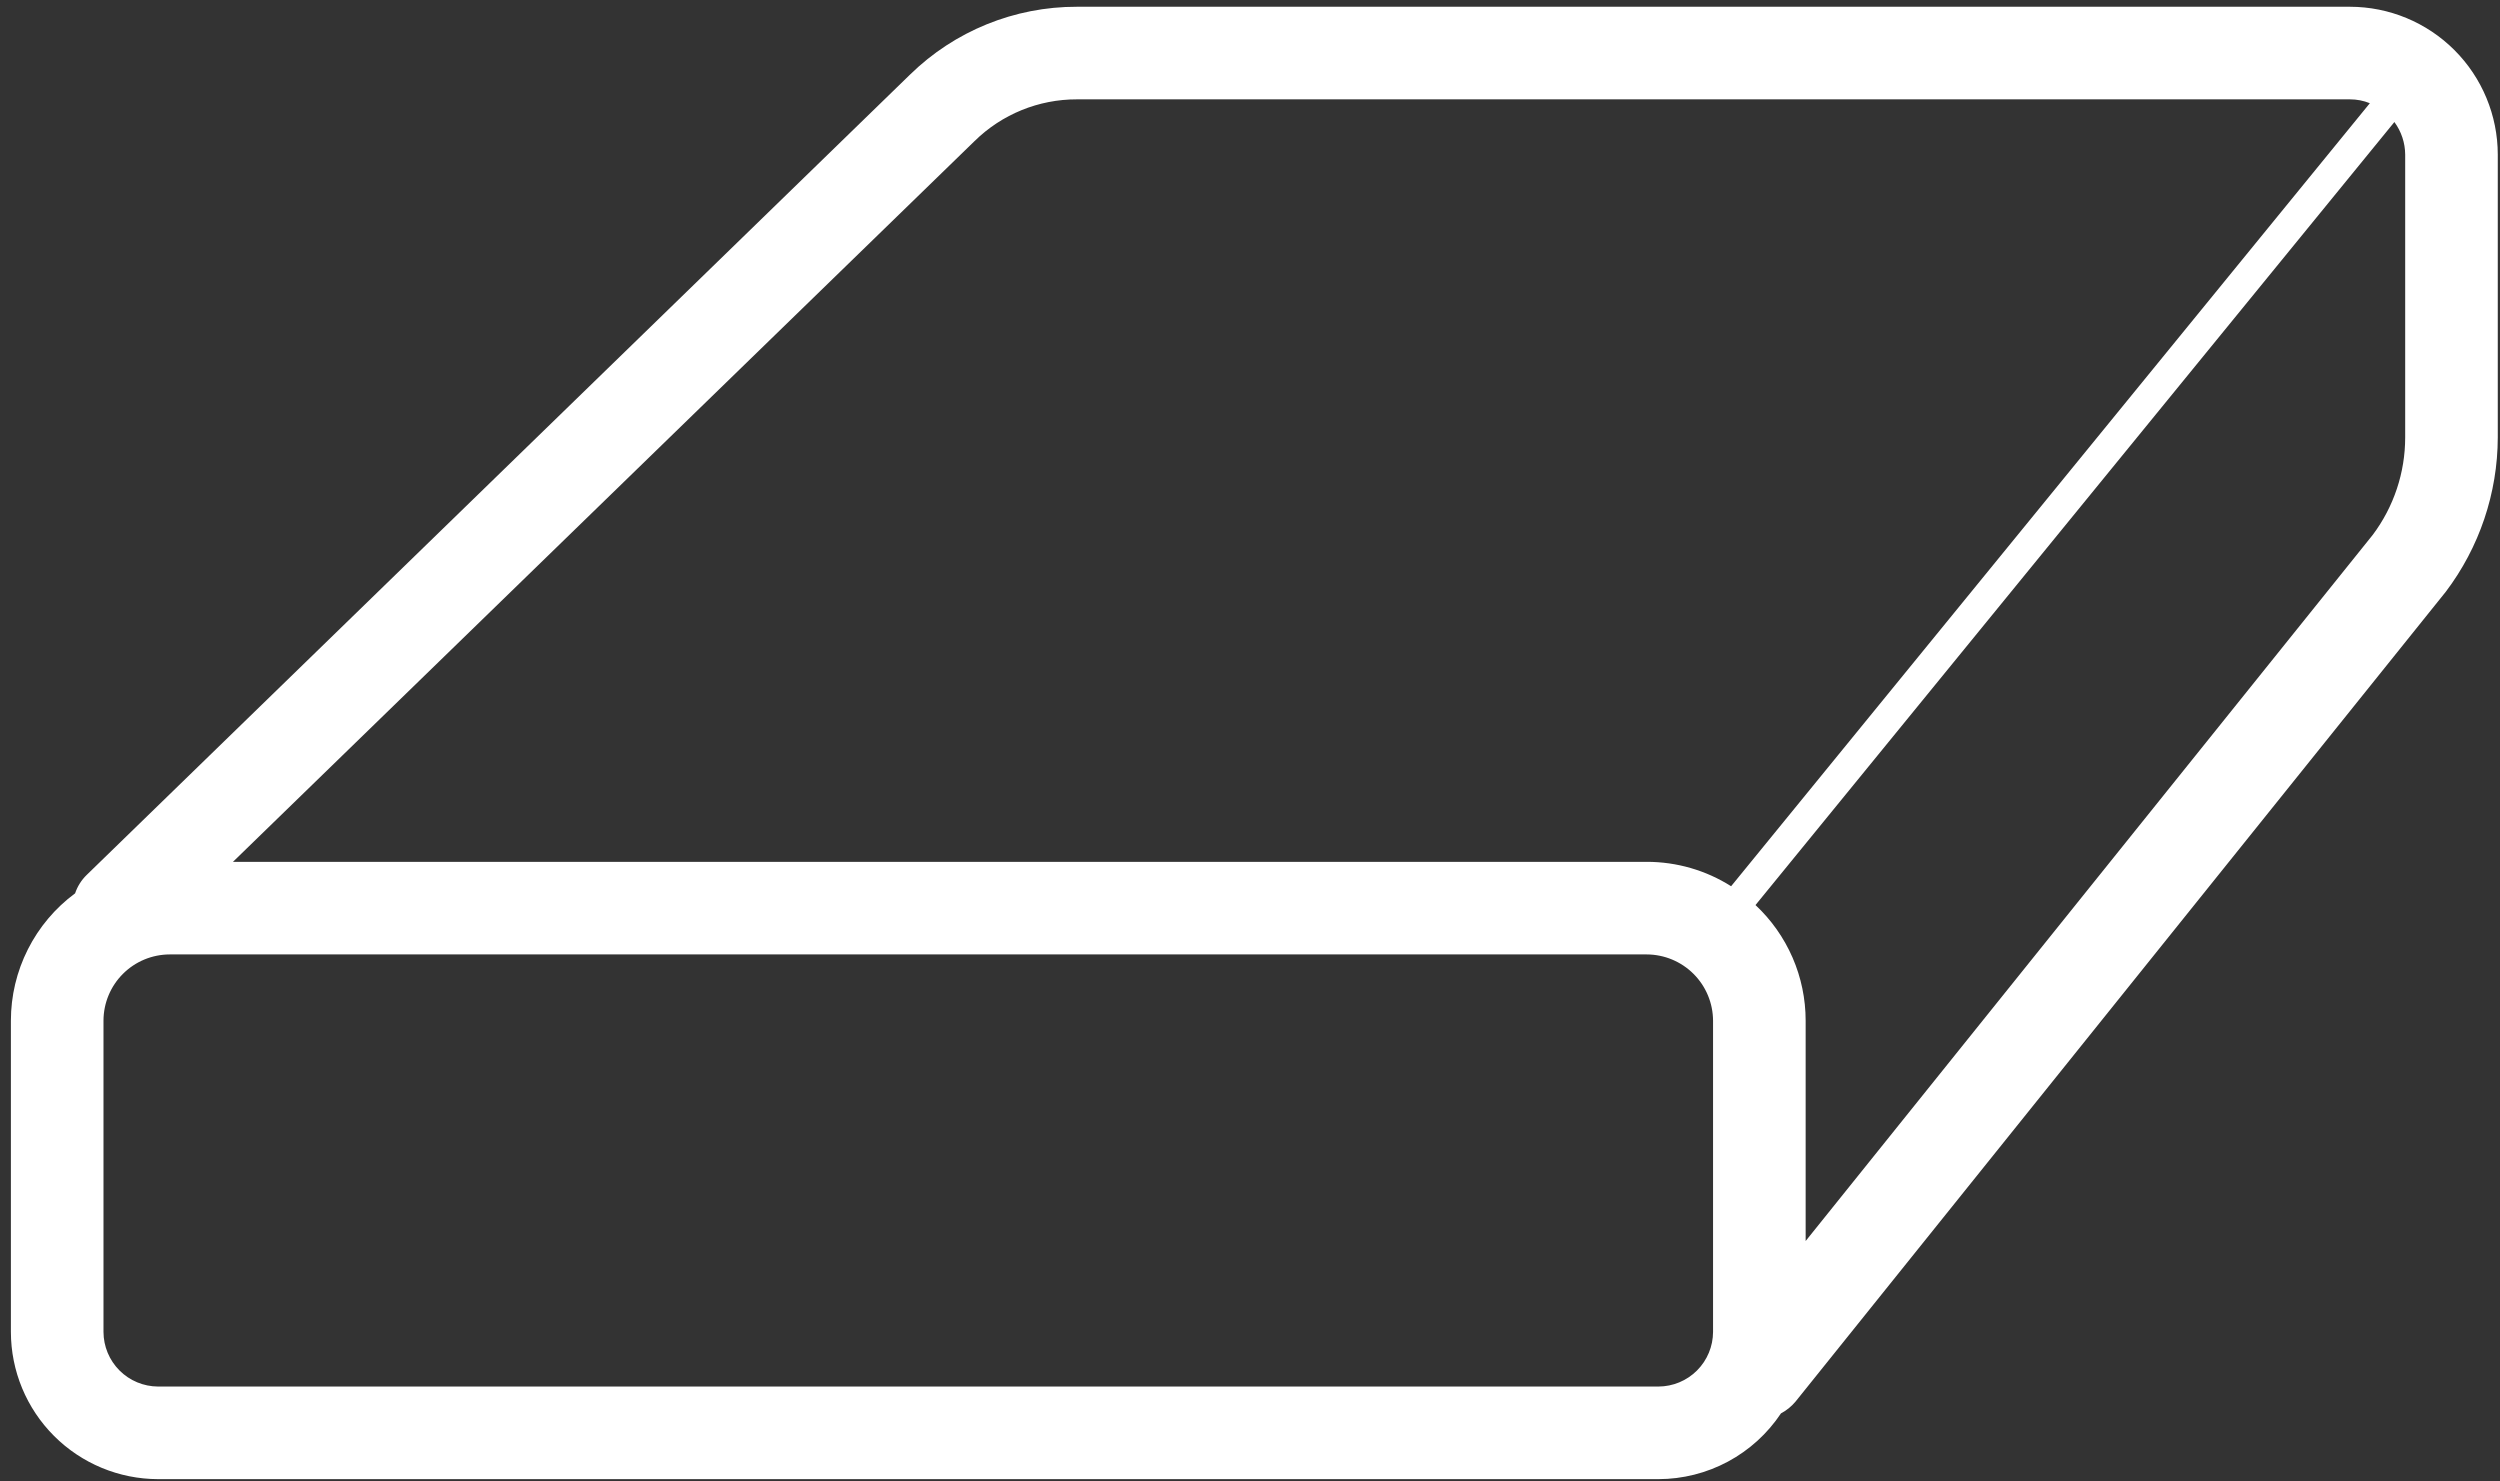 <?xml version="1.0" encoding="UTF-8"?> <svg xmlns="http://www.w3.org/2000/svg" width="162" height="96" viewBox="0 0 162 96" fill="none"><rect x="0" y="0" width="162" height="96" fill="#333333" stroke="none"/> <path d="M152.276 0.438H69.786C65.742 0.429 61.856 2.009 58.966 4.838L5.616 56.697C5.275 57.029 5.018 57.437 4.866 57.888C3.576 58.842 2.528 60.086 1.806 61.518C1.083 62.951 0.706 64.533 0.706 66.138V86.308C0.708 88.837 1.714 91.262 3.503 93.05C5.291 94.839 7.716 95.845 10.246 95.848H107.466C109.038 95.846 110.585 95.456 111.97 94.713C113.355 93.97 114.535 92.896 115.406 91.588C115.766 91.398 116.085 91.14 116.346 90.828L158.486 38.347C160.664 35.468 161.847 31.958 161.856 28.348V10.018C161.853 7.478 160.843 5.042 159.047 3.246C157.251 1.45 154.816 0.44 152.276 0.438V0.438ZM63.156 9.138C64.925 7.402 67.307 6.432 69.786 6.438H152.276C152.718 6.437 153.156 6.522 153.566 6.688L112.176 57.428C110.542 56.394 108.649 55.846 106.716 55.847H15.096L63.156 9.138ZM107.466 89.848H10.246C9.308 89.845 8.409 89.471 7.745 88.808C7.082 88.144 6.708 87.246 6.706 86.308V66.138C6.708 65.001 7.161 63.911 7.965 63.107C8.769 62.303 9.859 61.85 10.996 61.847H106.706C107.845 61.85 108.937 62.304 109.743 63.11C110.549 63.916 111.003 65.008 111.006 66.148V86.308C111.003 87.246 110.629 88.144 109.966 88.808C109.303 89.471 108.404 89.845 107.466 89.848V89.848ZM155.856 28.348C155.856 30.623 155.12 32.837 153.756 34.657L117.006 80.418V66.138C117.006 64.733 116.718 63.343 116.159 62.055C115.599 60.767 114.782 59.607 113.756 58.648L155.156 7.908C155.607 8.519 155.852 9.258 155.856 10.018V28.348Z" fill="white"></path> </svg> 